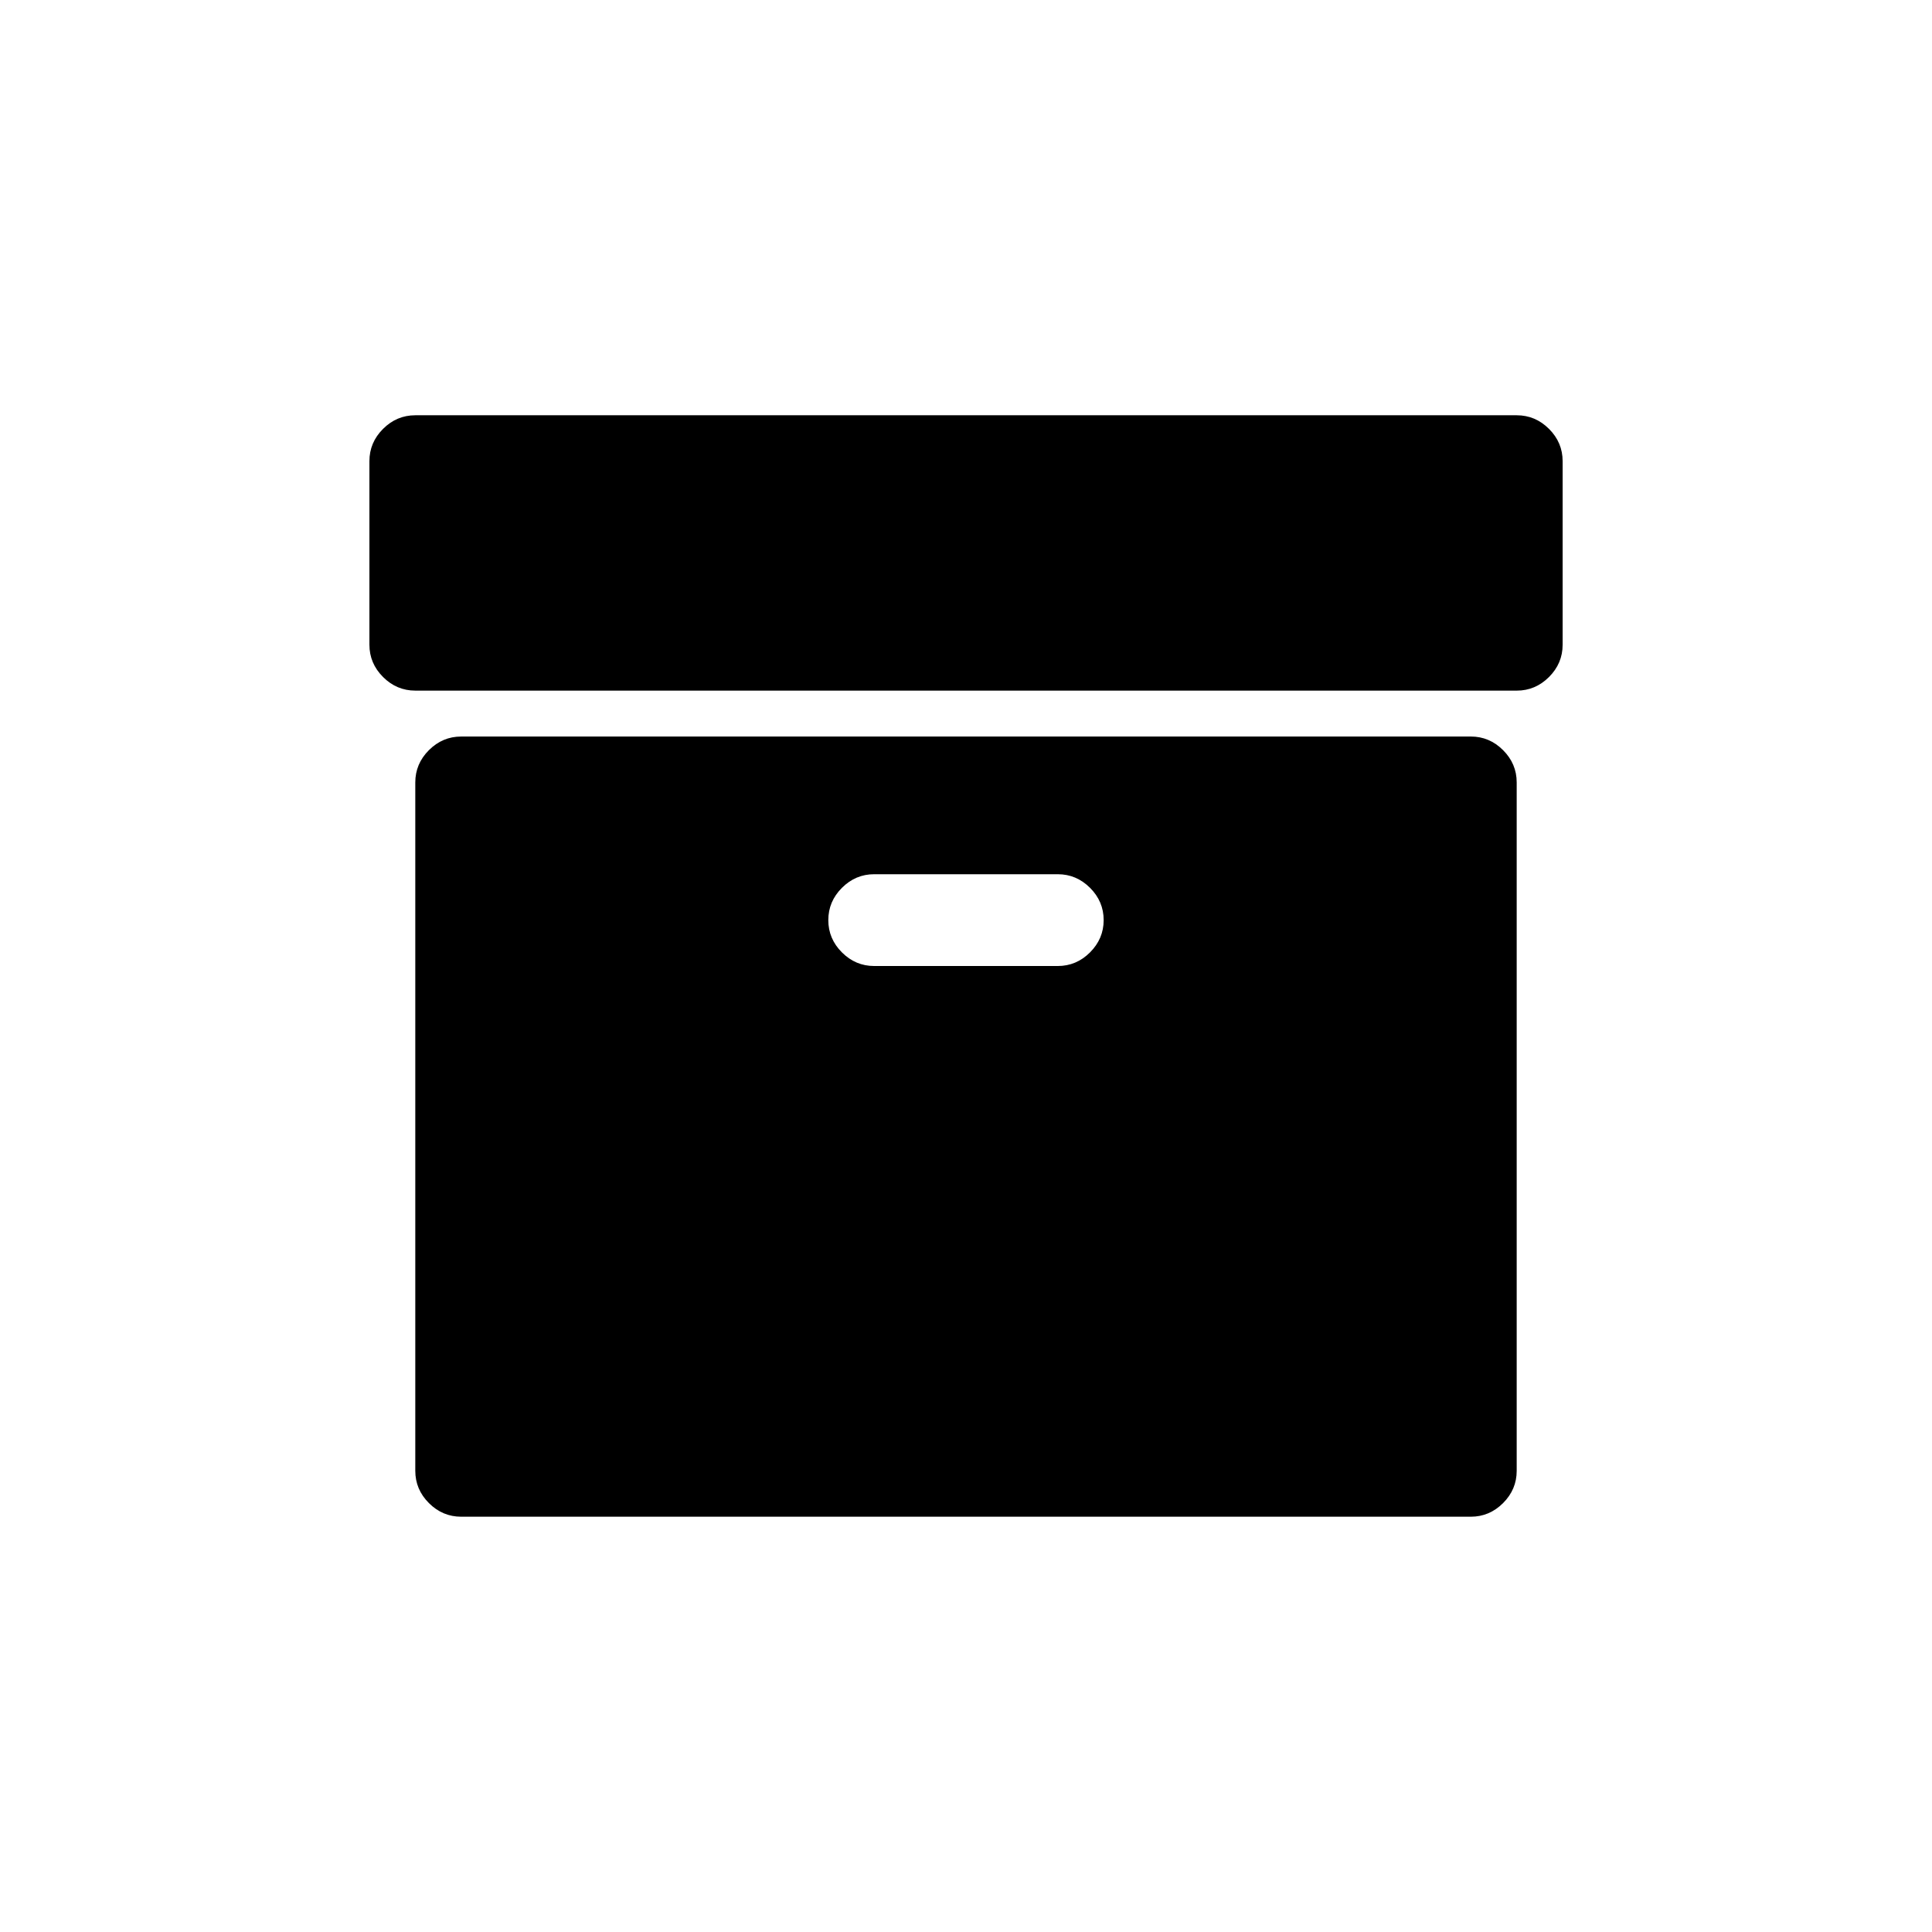 <?xml version="1.0" encoding="UTF-8"?>
<!-- Uploaded to: ICON Repo, www.iconrepo.com, Generator: ICON Repo Mixer Tools -->
<svg fill="#000000" width="800px" height="800px" version="1.1" viewBox="144 144 512 512" xmlns="http://www.w3.org/2000/svg">
 <g>
  <path d="m533.78 339.19h-267.56c-3.297 0-6.144 1.203-8.555 3.609-2.406 2.406-3.609 5.258-3.609 8.551v182.43c0 3.293 1.203 6.144 3.609 8.551s5.258 3.613 8.555 3.613h267.56c3.293 0 6.144-1.207 8.551-3.613s3.609-5.258 3.609-8.551v-182.43c0-3.297-1.199-6.144-3.609-8.551-2.406-2.406-5.254-3.613-8.551-3.613zm-100.91 57.199c-2.406 2.41-5.258 3.613-8.551 3.613h-48.648c-3.293 0-6.144-1.203-8.551-3.609s-3.609-5.258-3.609-8.555c0-3.293 1.203-6.144 3.609-8.551s5.258-3.609 8.551-3.609h48.652c3.293 0 6.141 1.203 8.551 3.609 2.406 2.406 3.609 5.258 3.609 8.551 0 3.293-1.207 6.144-3.613 8.551z"/>
  <path d="m554.5 257.66c-2.406-2.406-5.258-3.609-8.551-3.609h-291.89c-3.293 0-6.144 1.203-8.551 3.609s-3.609 5.258-3.609 8.551v48.648c0 3.293 1.203 6.144 3.609 8.551s5.258 3.609 8.551 3.609l291.89 0.004c3.293 0 6.144-1.203 8.555-3.609 2.406-2.406 3.609-5.258 3.609-8.551v-48.652c0-3.293-1.203-6.141-3.609-8.551z"/>
 </g>
</svg>